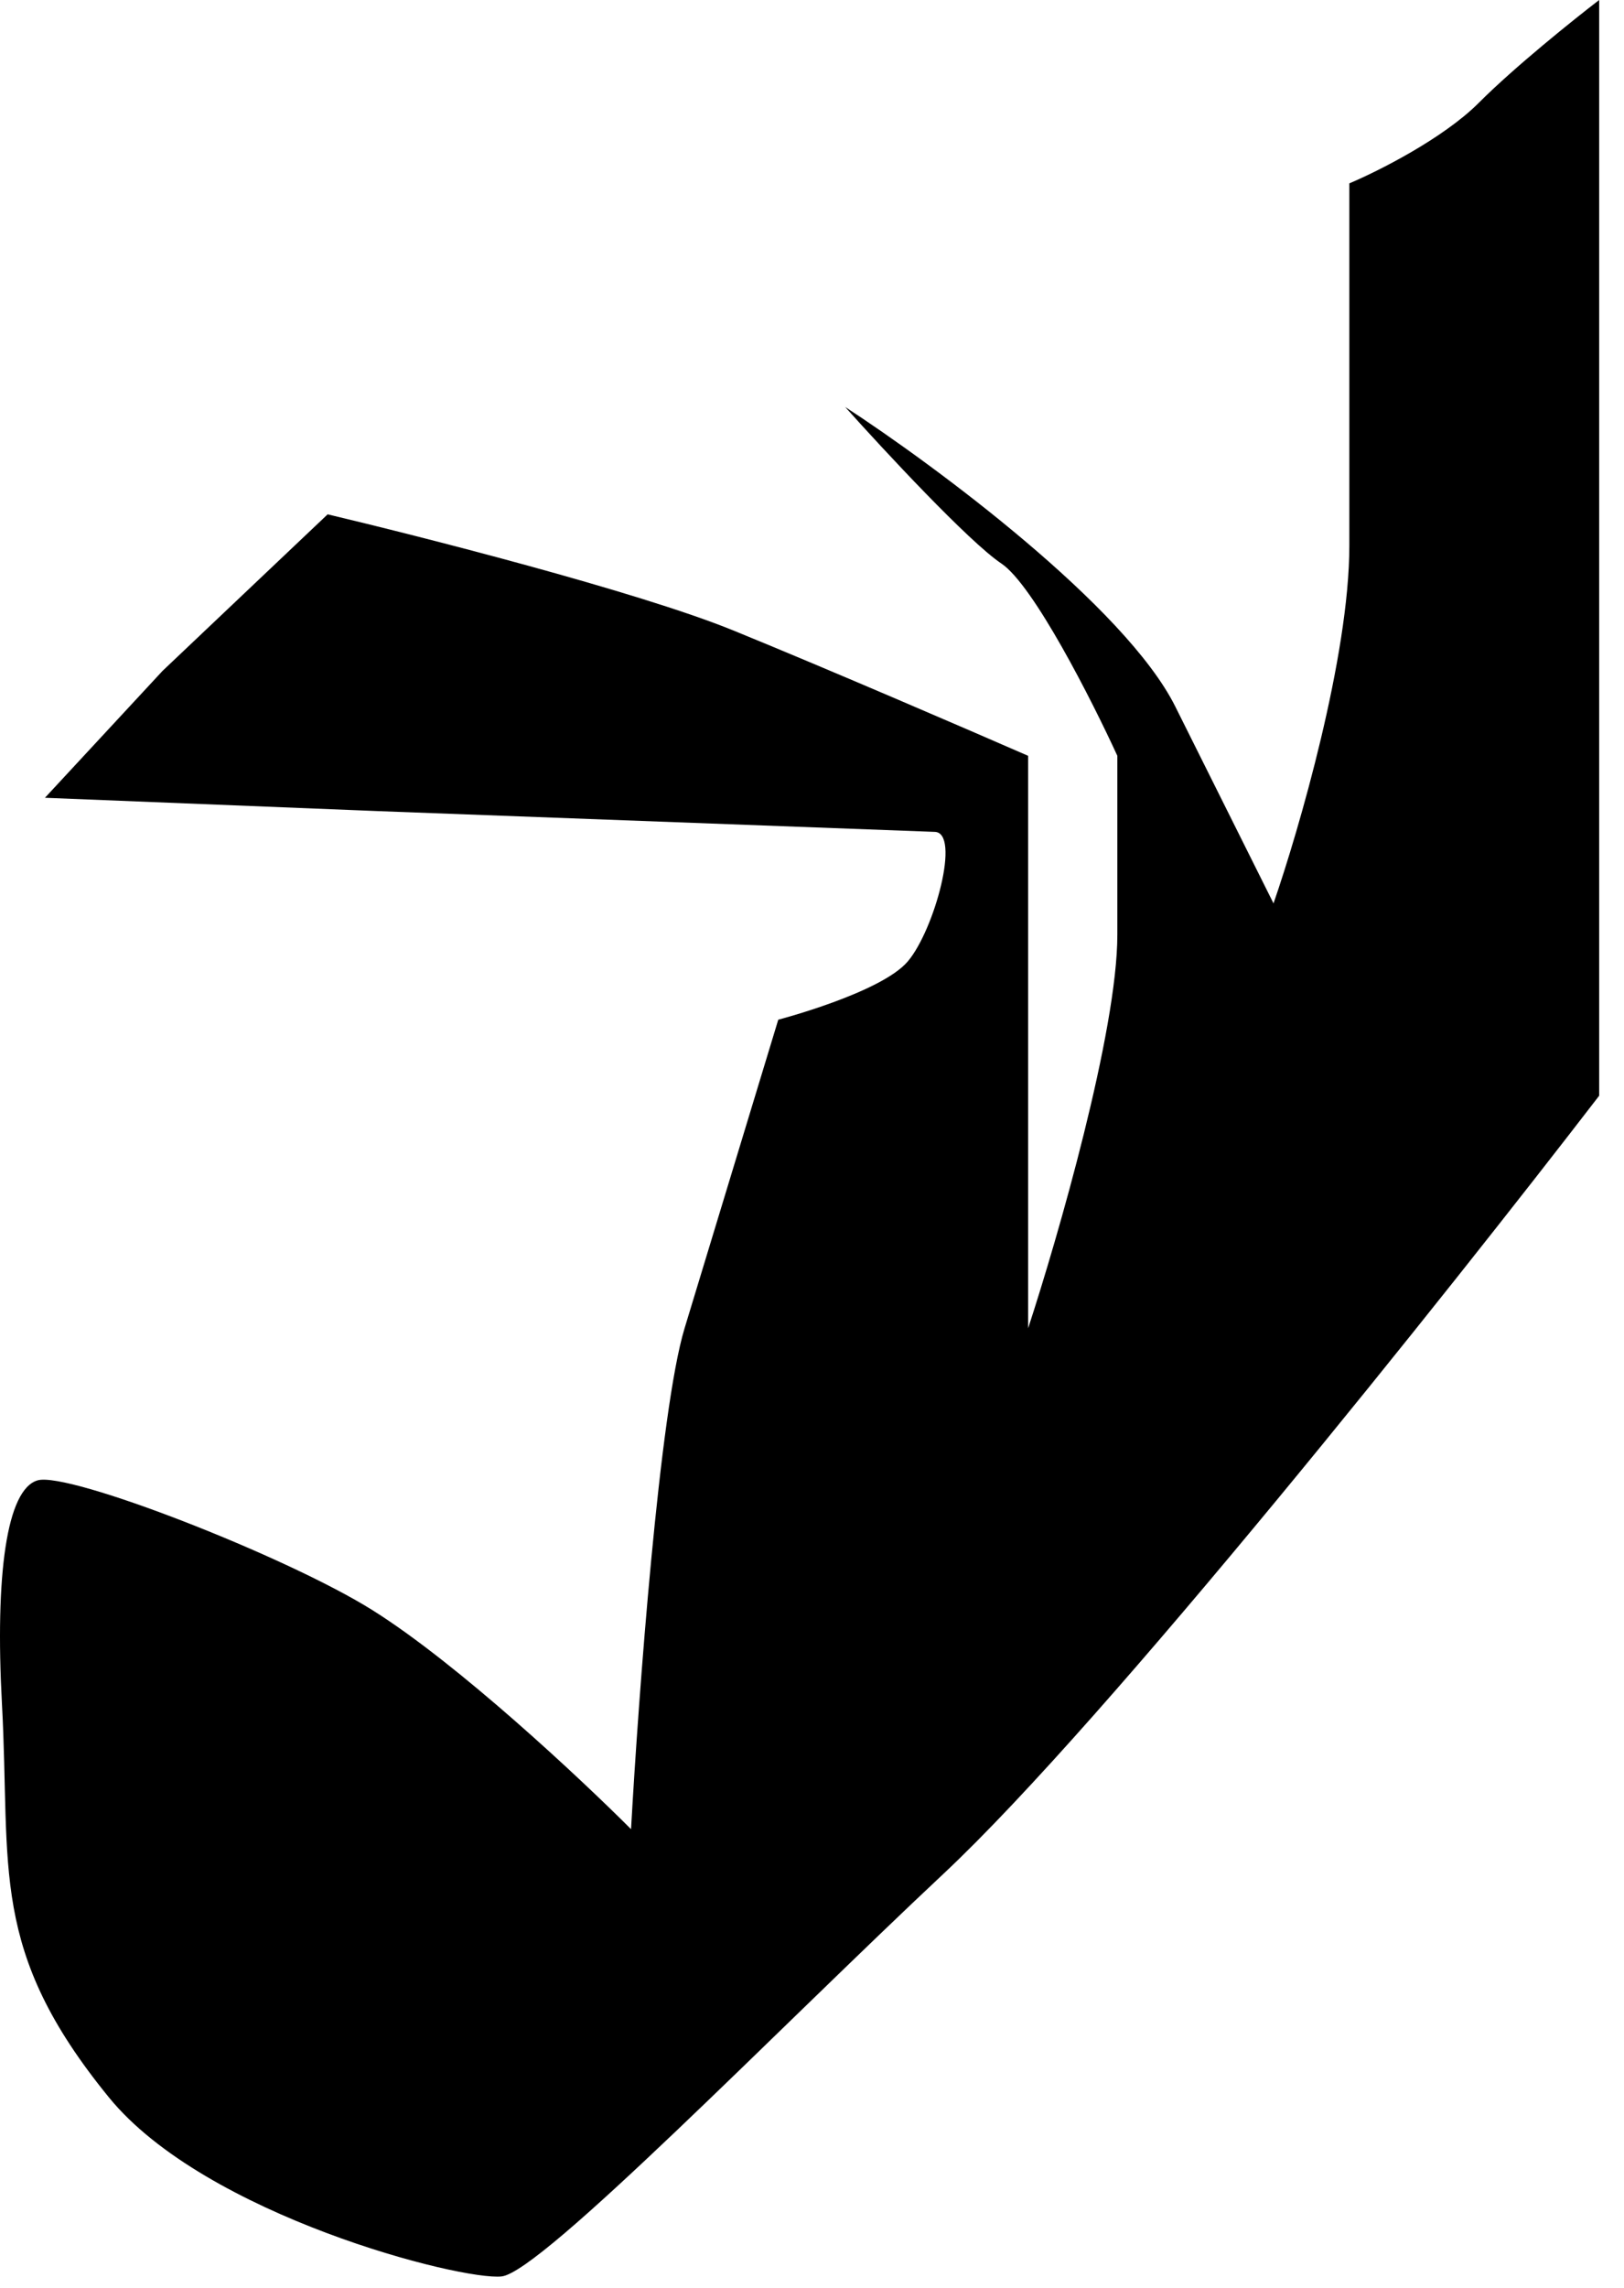 <?xml version="1.0" encoding="utf-8"?>
<svg xmlns="http://www.w3.org/2000/svg" fill="none" height="100%" overflow="visible" preserveAspectRatio="none" style="display: block;" viewBox="0 0 49 69" width="100%">
<path d="M48.251 0V33.04C43.719 38.929 33.417 51.867 28.463 56.506C23.509 61.145 16.348 68.508 15.136 68.643C13.925 68.778 6.198 66.809 3.29 63.249C-0.345 58.798 0.328 56.371 0.059 51.381C-0.15 47.503 0.194 44.908 1.136 44.638C2.078 44.369 8.648 46.931 11.232 48.549C13.817 50.167 17.514 53.629 19.04 55.157C19.264 51.156 19.901 42.535 20.655 40.053L23.482 30.748C23.482 30.748 26.578 29.939 27.386 28.995C28.194 28.051 29.002 25.084 28.194 25.084L11.452 24.46L1.356 24.056L4.905 20.229L9.886 15.509C12.534 16.138 19.228 17.828 22.136 19.015C25.044 20.202 29.271 22.027 31.021 22.791V40.053C31.918 37.311 33.713 31.098 33.713 28.186V22.791C32.95 21.128 31.182 17.64 30.213 16.992C29.244 16.345 26.668 13.576 25.501 12.272C28.194 14.025 33.955 18.287 35.463 21.308L38.425 27.241C39.187 25.039 40.713 19.797 40.713 16.453V5.529C41.566 5.17 43.54 4.181 44.617 3.102C45.694 2.023 47.489 0.584 48.251 0Z" fill="#8A8D8F" id="beard" style="fill:#8A8D8F;fill:color(display-p3 0.541 0.553 0.561);fill-opacity:1;"/>
</svg>